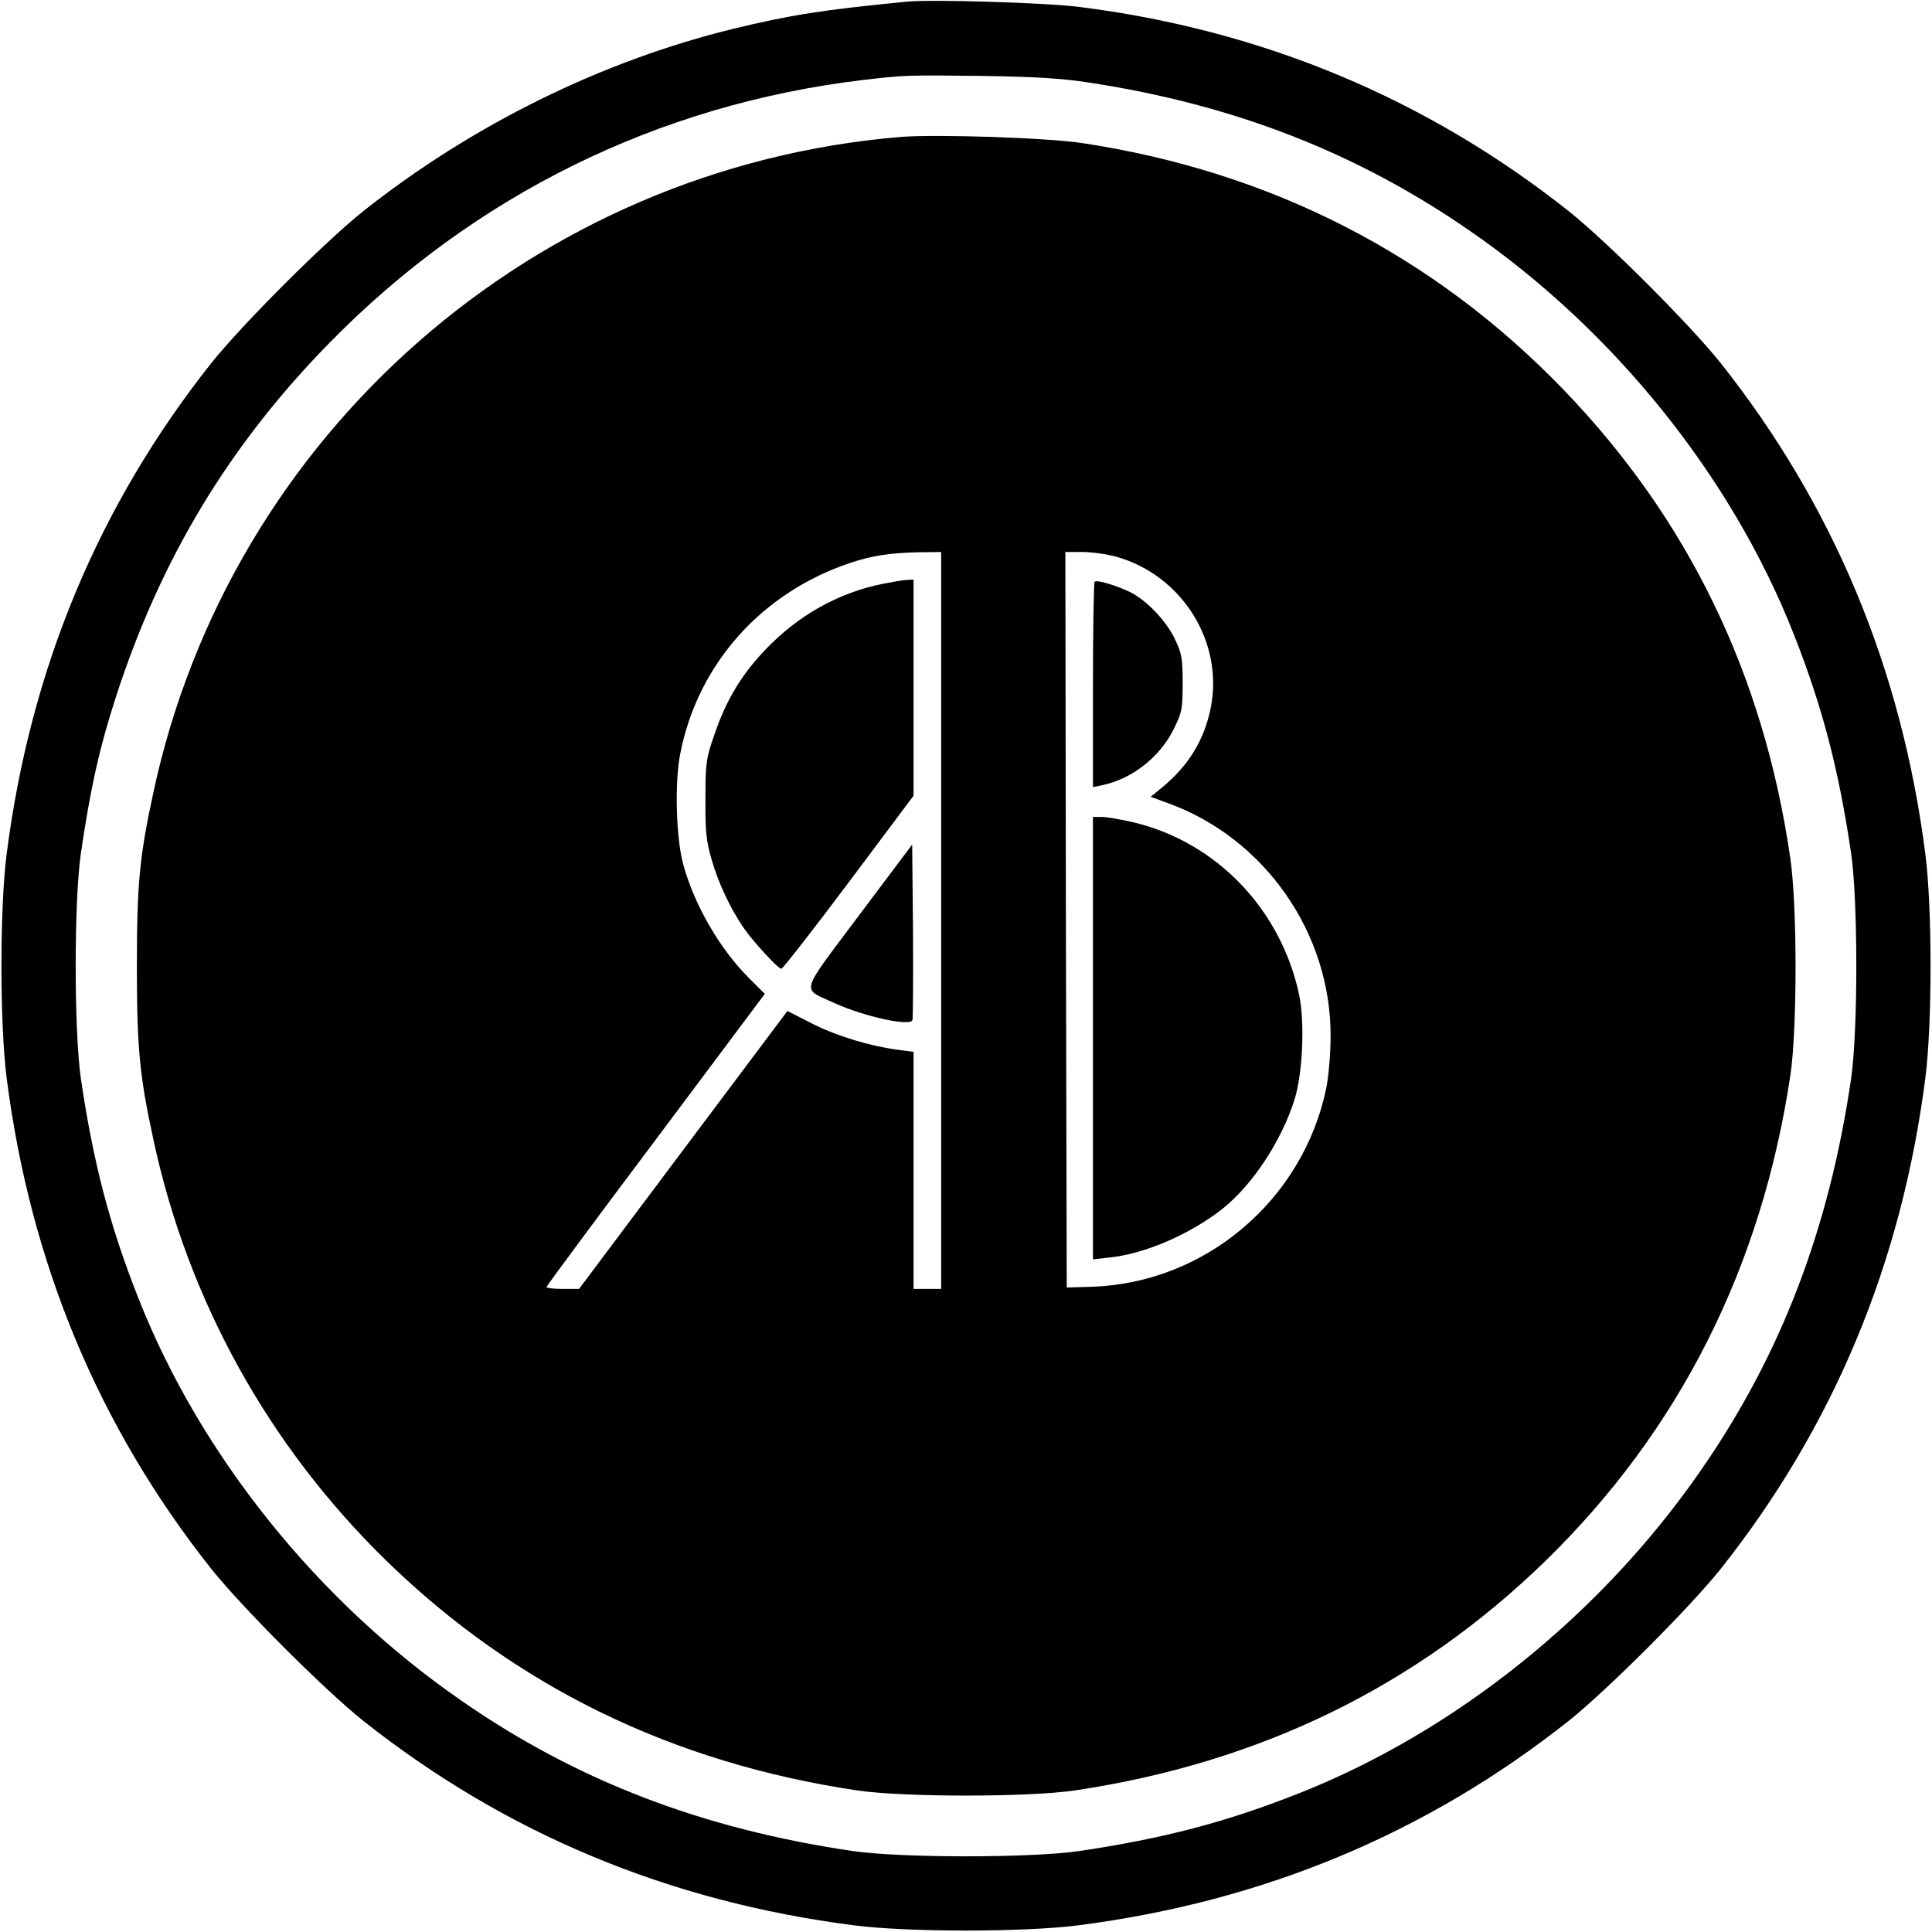 <svg version="1" xmlns="http://www.w3.org/2000/svg" width="933.333" height="933.333" viewBox="0 0 700 700"><path d="M328.5.6c-30.5 3-42.1 4.8-63.1 9.9-47.6 11.7-94.4 34.8-133.9 66.1-14.1 11.3-43.6 40.8-54.9 54.9-40.9 51.6-65.6 110.8-74.2 178-2.5 19.6-2.5 61.4 0 81 8.6 67.2 33.3 126.4 74.2 178 11.3 14.1 40.8 43.6 54.9 54.9 51.6 40.9 110.8 65.6 178 74.2 19.6 2.5 61.4 2.5 81 0 67.2-8.6 126.4-33.3 178-74.2 14.1-11.3 43.6-40.8 54.9-54.9 40.9-51.6 65.6-110.8 74.2-178 2.5-19.6 2.5-61.4 0-81-8.6-67.2-33.3-126.4-74.2-178-11.3-14.1-40.8-43.6-54.9-54.9C517 35.8 457.6 10.9 391 2.5 379.3 1 337.4-.3 328.5.6zm66 29.3c52.5 8 97.2 25.4 138.3 53.9 52.1 36 94.6 88.9 117 145.7 10.5 26.5 16.4 49.3 20.9 79.7 2.5 17.5 2.5 64.1 0 81.6-8 54.5-25.4 100.1-54.5 142-36 52.1-88.9 94.6-145.7 117-26.5 10.5-49.3 16.4-79.7 20.9-17.5 2.5-64.1 2.5-81.6 0-54.5-8-100.1-25.4-142-54.5-52.1-36-94.6-88.9-117-145.7-10.5-26.5-16.4-49.3-20.9-79.7-2.5-17.5-2.5-64.1 0-81.6 3.4-23.3 6.8-38.6 12.8-57 16.2-49.9 41-91 77.3-128 52.4-53.5 119-86.3 193.1-95.2 15.2-1.8 16.2-1.8 43-1.5 19.5.3 29.3.9 39 2.4z"/><path d="M326.5 49.6C193.7 60.6 83.5 157.2 55.6 287c-5.1 23.5-6 33.6-6 63s.9 39.5 6 63c12.5 58.1 41.7 110.9 84.5 152.6 46.8 45.5 103.5 73.1 170.4 83.1 17 2.5 62 2.5 79 0 66.9-10 123.6-37.6 170.4-83.1 48.6-47.4 78.4-106.5 88.8-176.1 2.5-16.9 2.5-61.9-.1-79-9.7-66.3-37-122.5-82.1-169.3-47-48.7-105.7-78.9-174-89.3-12.7-2-53-3.3-66-2.3zM341 333.5V467h-10v-85.9l-4.7-.6c-10.8-1.4-22.5-4.9-31.6-9.4l-9.4-4.8-37.8 50.4-37.7 50.3h-5.9c-3.3 0-5.9-.3-5.9-.7 0-.3 17.8-24.4 39.6-53.4l39.5-52.8-5.9-5.9c-10.6-10.6-19.8-26.7-23.7-41.2-2.6-9.8-3.1-29.8-1-40.1 6.4-32.4 29.4-58.1 61.4-68.9 8-2.7 14.8-3.7 24.9-3.9l8.2-.1v133.5zm63.4-131.8c24 6.7 39.2 31.2 34.2 55.1-2.4 11.6-8.1 20.8-17.9 28.8l-3.8 3.1 6.3 2.3c35 12.7 59 47 58.9 84.4 0 6.4-.7 14.5-1.6 19-8.4 40.3-43.6 70.3-84.5 71.8l-9.5.3-.3-133.3L386 200h6.2c3.4 0 8.9.8 12.2 1.7z"/><path d="M320 211.5c-16.2 3.2-30.9 11.5-42.7 23.9-8.7 9.1-14.2 18.3-18.4 30.6-3.1 8.9-3.3 10.4-3.3 23.5-.1 11.7.3 15.3 2.2 21.8 2.4 8.5 6.7 17.6 11.5 24.7 3.6 5.2 12.6 15 13.8 15 .5 0 11.5-14.1 24.4-31.3l23.5-31.4V210l-2.2.1c-1.3 0-5.2.7-8.8 1.4zm-8.8 120.2c-21.9 29.3-21 26.1-8.7 31.8 10.6 4.8 27.2 8.5 28.1 6.1.2-.6.3-15.2.2-32.4l-.3-31.2-19.3 25.7zm85.4-120.9c-.3.3-.6 17.1-.6 37.4v37l3.3-.7c10.9-2.3 20.9-10.1 26-20.4 3-6.1 3.2-7.3 3.2-16.6 0-8.8-.3-10.7-2.7-15.7-3.2-6.9-10.6-14.6-16.8-17.5-5.5-2.5-11.7-4.3-12.4-3.5zm-.6 165.3v80.2l6.1-.7c12.7-1.3 29.1-8.4 40.8-17.6 10.9-8.7 21.3-24.4 26.1-39.5 3-9.5 3.8-28.1 1.7-38.1-6.6-30.9-29.9-55.2-59.8-62.4-4.6-1.1-9.9-2-11.6-2H396v80.1z"/></svg>